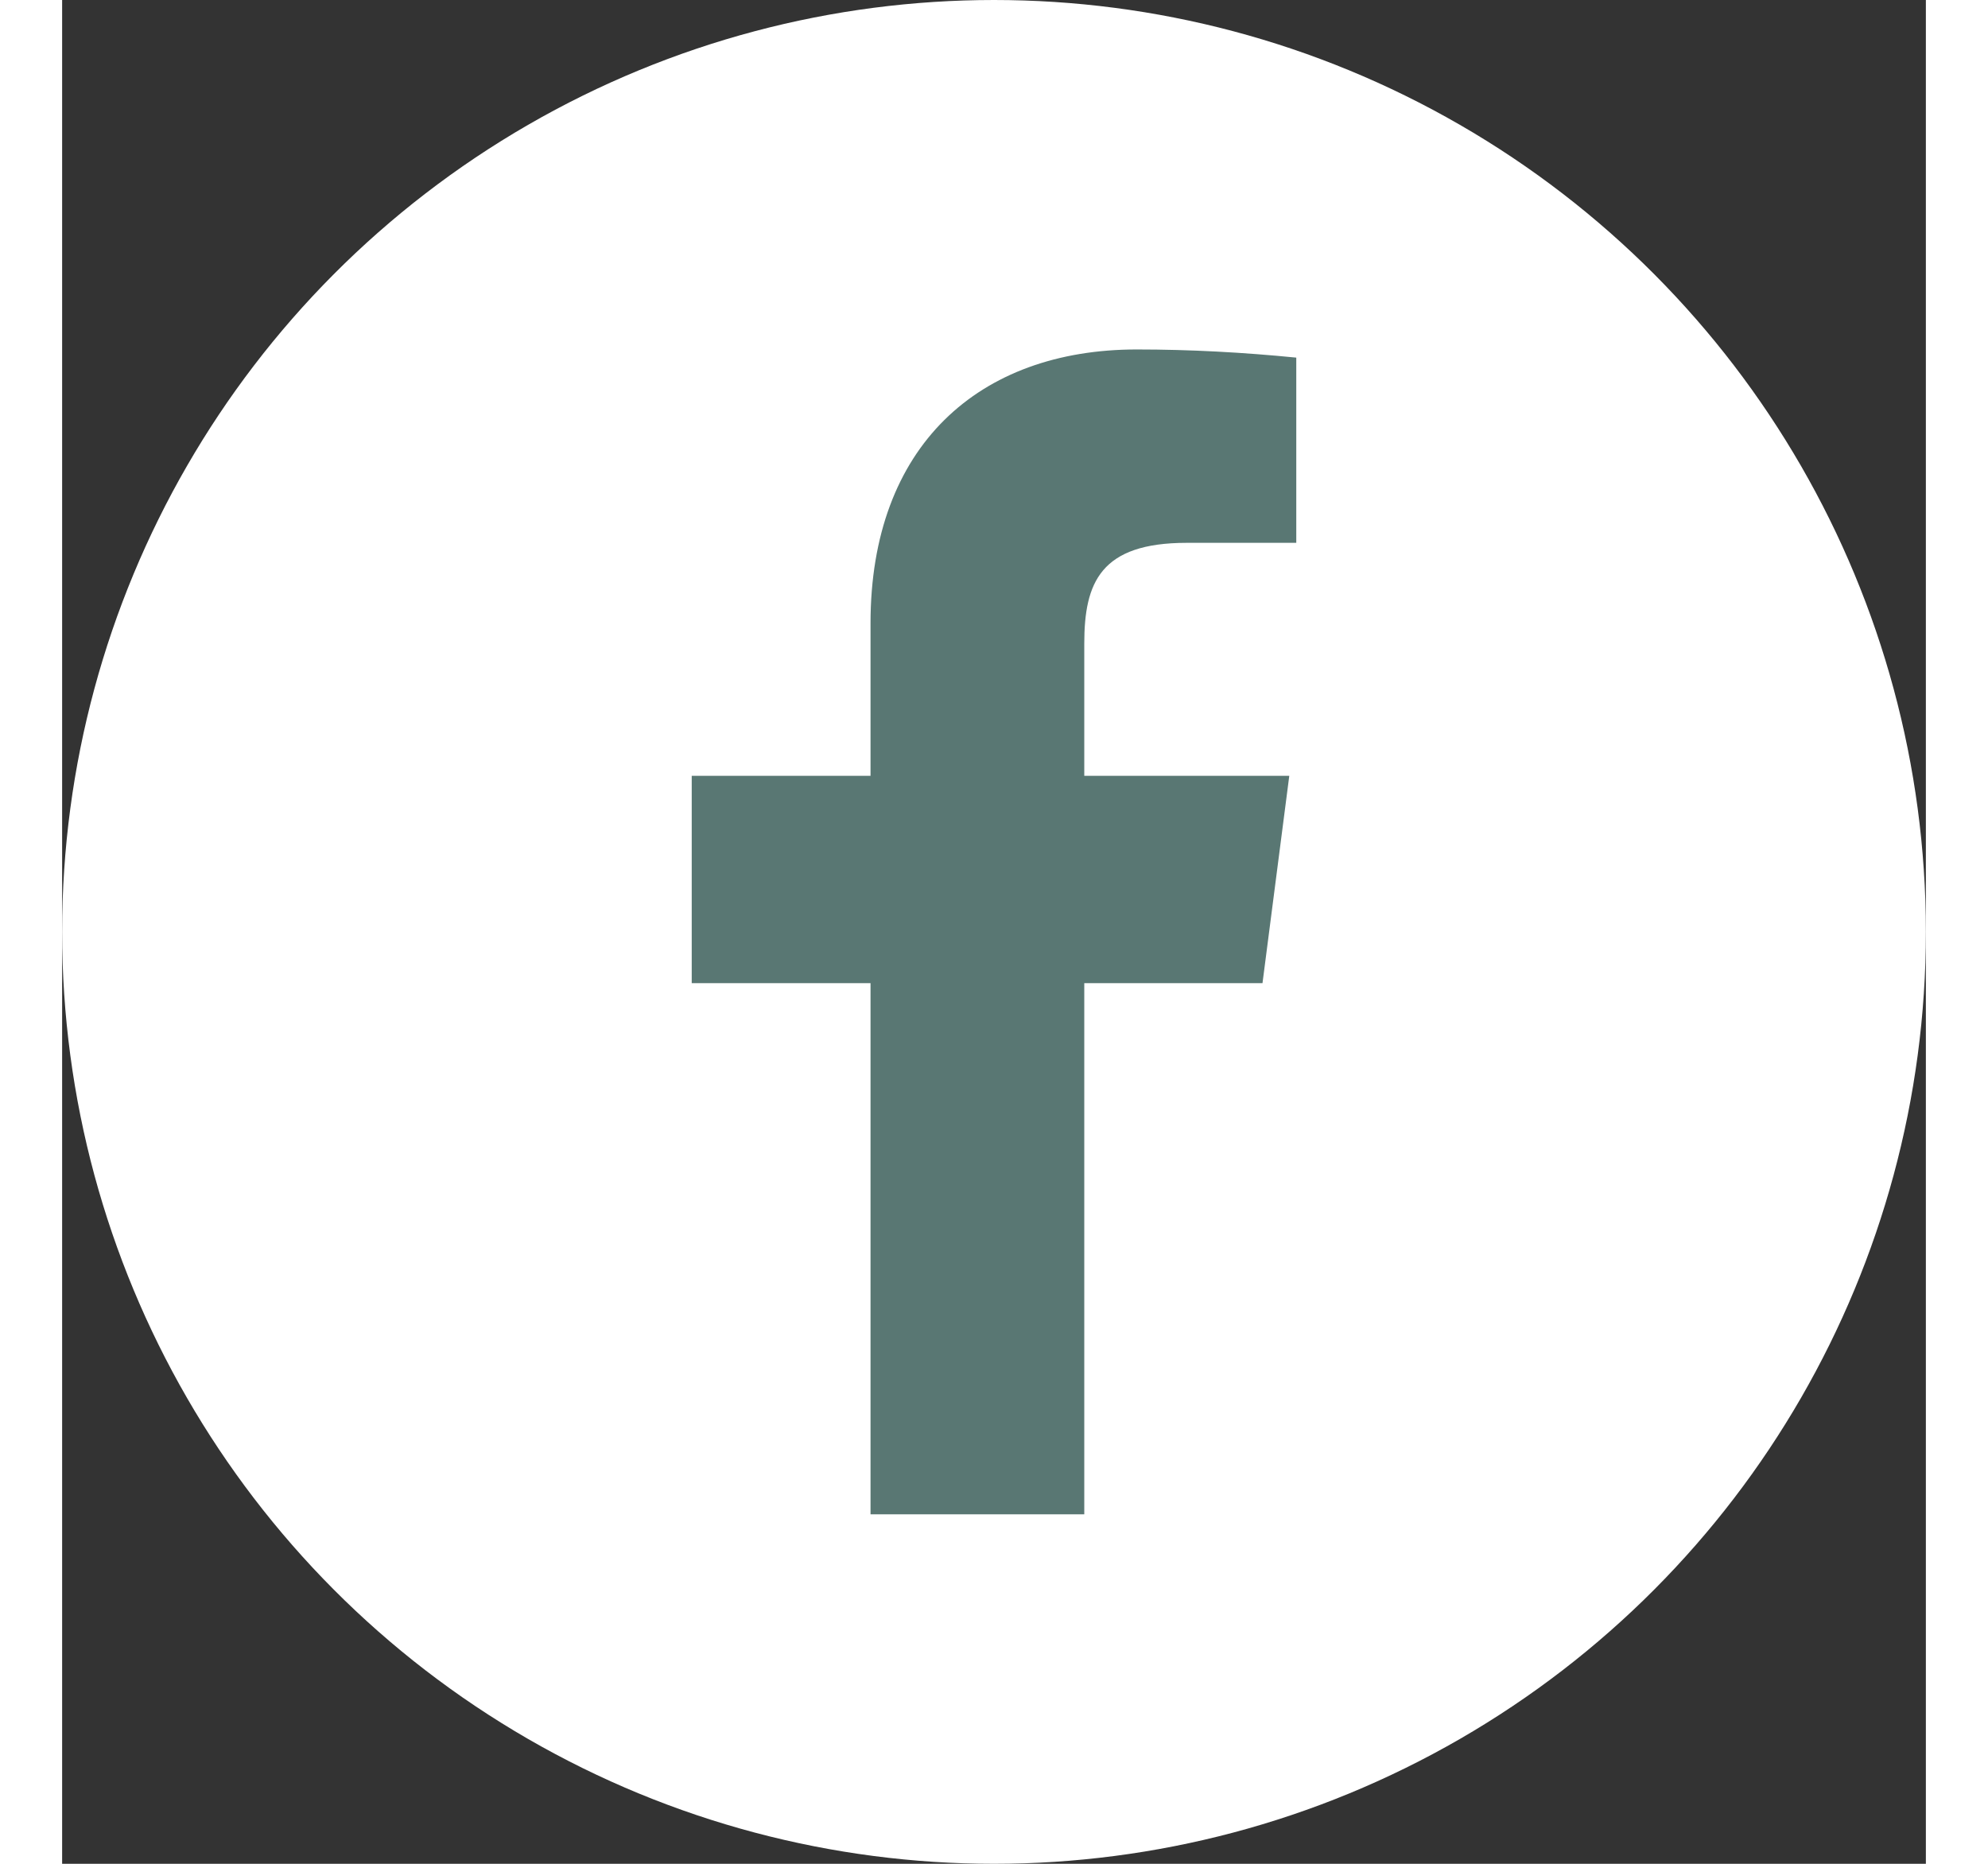 <svg height="30px" wdith="30px" xmlns="http://www.w3.org/2000/svg" viewBox="0 0 32 32"><rect x="0" y="0" width="32" height="32" fill="#333333" stroke="none"/><defs><style>.cls-1{fill:#fff;}.cls-2{fill:#597773;}</style></defs><circle class="cls-1" cx="16" cy="16" r="16"/><path class="cls-2" d="M19.31,9.32h1.88V6.14C20.28,6.05,19.37,6,18.45,6c-2.71,0-4.57,1.66-4.57,4.7v2.62H10.81v3.56h3.07V26h3.67V16.88h3.06l.46-3.56H17.55V11.05C17.55,10,17.83,9.32,19.31,9.32Z"/></svg>